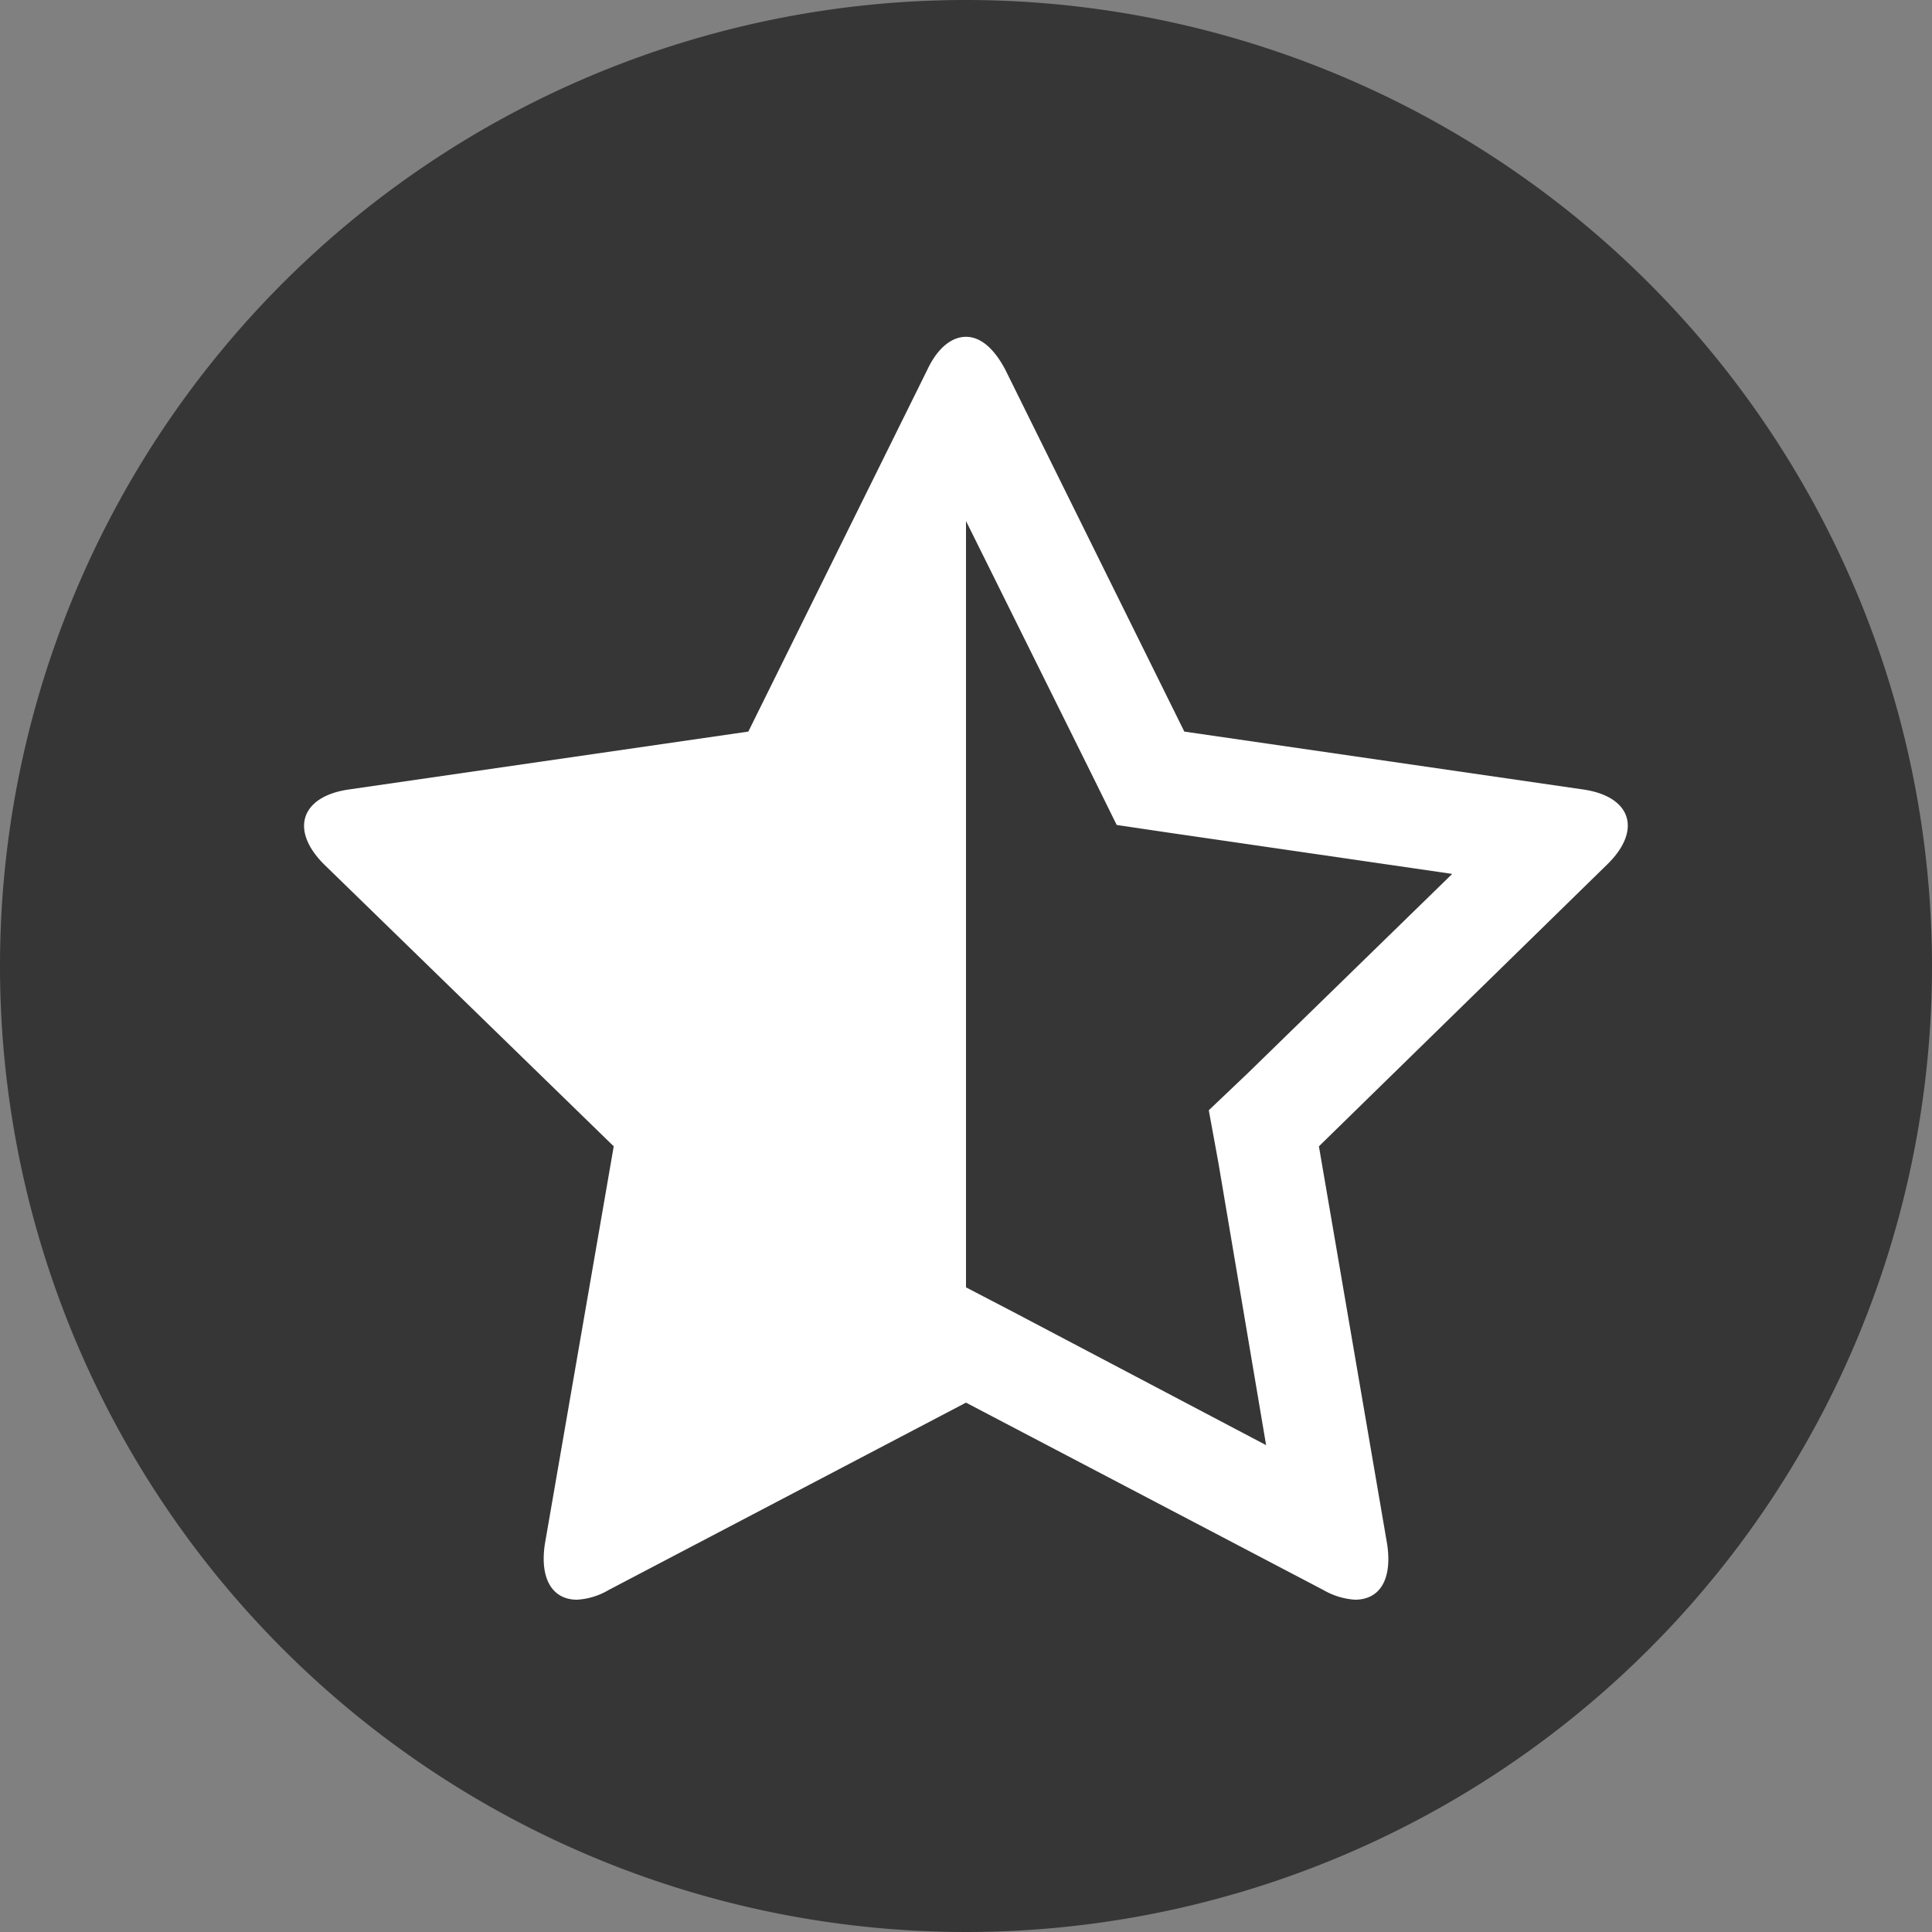 <svg id="Ebene_1" data-name="Ebene 1" xmlns="http://www.w3.org/2000/svg" width="300" height="300" viewBox="0 0 300 300"><rect x="0" y="0" width="300" height="300" fill="#808080" stroke="none"/><defs><style>.cls-1{fill:#363636;}.cls-2{fill:#fff;}</style></defs><path class="cls-1" d="M300,150A150,150,0,1,1,150,0,150.1,150.1,0,0,1,300,150"/><path class="cls-2" d="M204.8,178l10.6,61.8c.8,5.4-1.1,8.6-5,8.6a11.2,11.2,0,0,1-4.9-1.5L150,217.8,94.5,246.9a10.8,10.8,0,0,1-4.9,1.5c-3.8,0-5.8-3.2-5-8.6L95.3,178l-45-43.8c-5.3-5.3-3.6-10.5,3.8-11.6l62.1-9L144,57.4c1.6-3.4,3.8-5.1,6-5.1s4.3,1.7,6.1,5.1l27.8,56.2,62,9c7.4,1.1,9.1,6.3,3.7,11.6Zm20.7-42.3-44-6.4-8.1-1.2-3.7-7.5L150,80.9v119l7.3,3.8,39.3,20.7-7.4-43.8-1.5-8.2,6.1-5.8Z"/></svg>